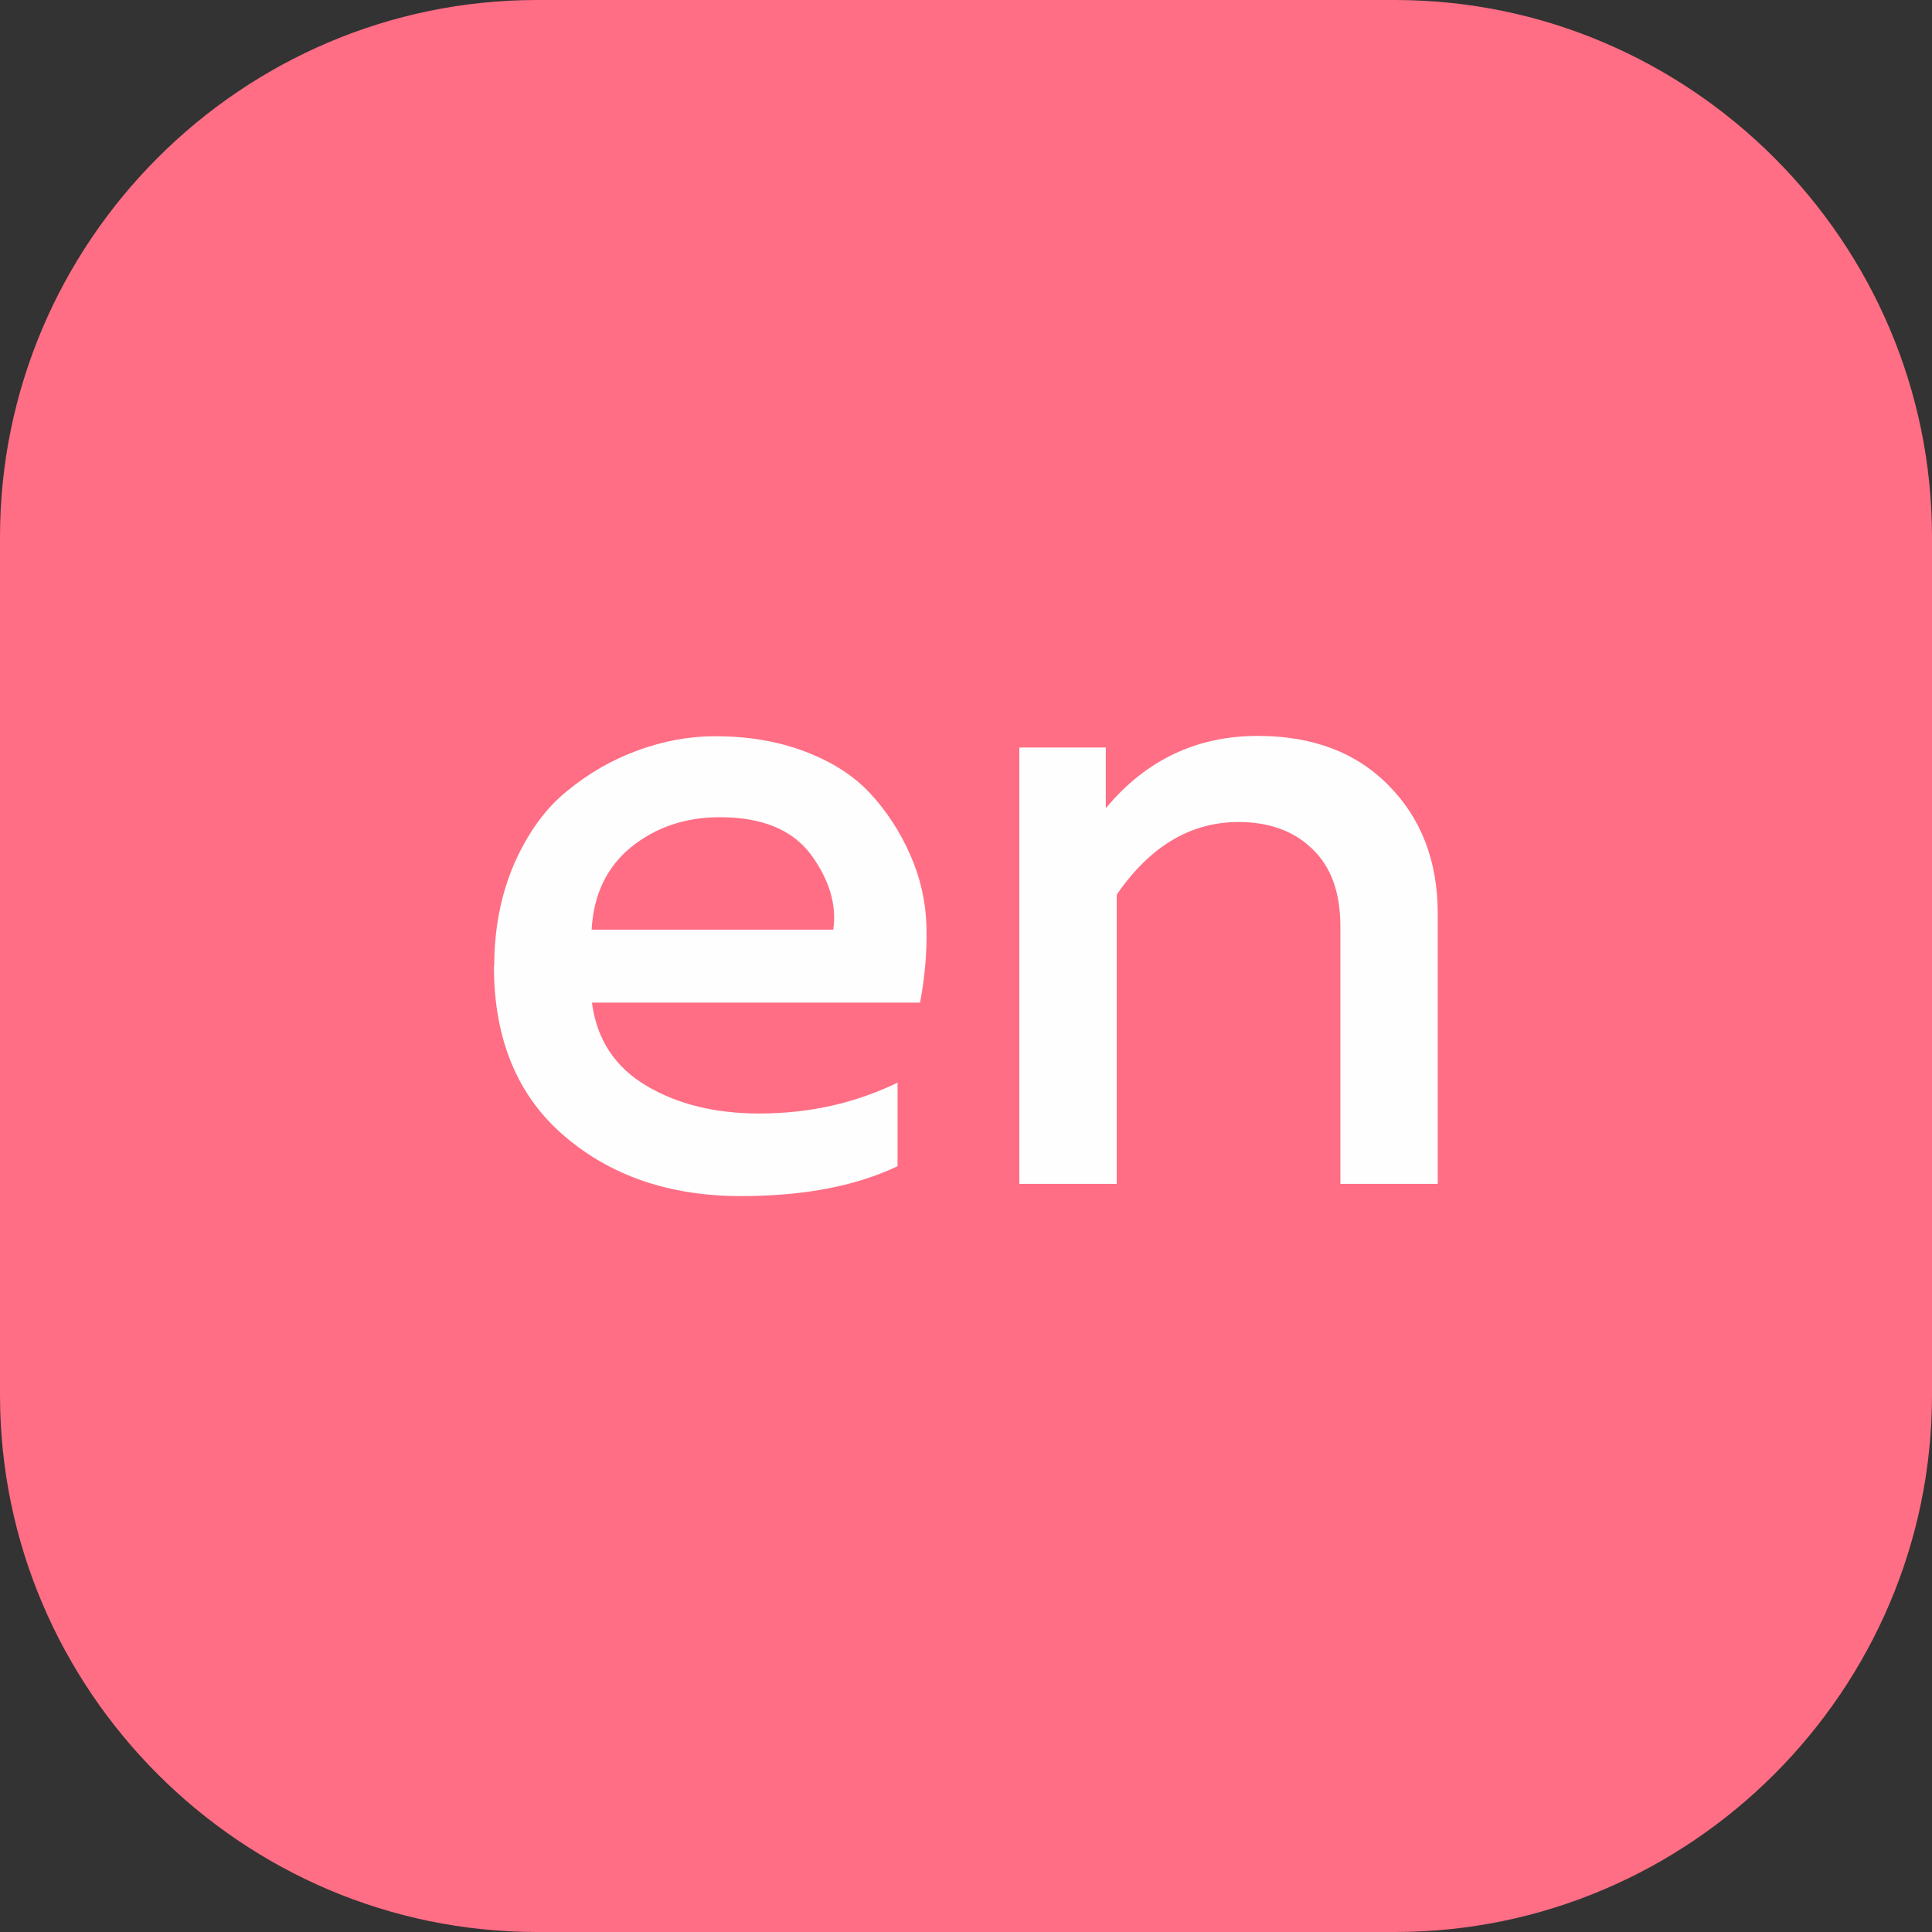 <?xml version="1.0" encoding="UTF-8"?> <svg xmlns="http://www.w3.org/2000/svg" xmlns:xlink="http://www.w3.org/1999/xlink" xmlns:xodm="http://www.corel.com/coreldraw/odm/2003" xml:space="preserve" width="17.992mm" height="17.992mm" version="1.1" style="shape-rendering:geometricPrecision; text-rendering:geometricPrecision; image-rendering:optimizeQuality; fill-rule:evenodd; clip-rule:evenodd" viewBox="0 0 60.12 60.12"><rect x="0" y="0" width="60.12" height="60.12" fill="#333333" stroke="none"/> <defs> <style type="text/css"> .fil0 {fill:#FF6E84} .fil1 {fill:#FEFEFE;fill-rule:nonzero} </style> </defs> <g id="Слой_x0020_1">  <g id="_2590356019264"> <path class="fil0" d="M16.71 0l26.7 0c9.19,0 16.71,7.52 16.71,16.71l0 26.7c0,9.19 -7.52,16.71 -16.71,16.71l-26.7 0c-9.19,0 -16.71,-7.52 -16.71,-16.71l0 -26.7c0,-9.19 7.52,-16.71 16.71,-16.71z"></path> <path class="fil1" d="M15.38 30.06c0,-1.17 0.21,-2.23 0.62,-3.18 0.42,-0.95 0.96,-1.71 1.64,-2.26 0.68,-0.56 1.41,-0.98 2.21,-1.27 0.79,-0.29 1.59,-0.44 2.4,-0.44 1.04,0 1.98,0.16 2.81,0.48 0.84,0.32 1.51,0.75 2.02,1.3 0.51,0.55 0.92,1.18 1.24,1.9 0.32,0.72 0.49,1.47 0.51,2.25 0.02,0.78 -0.05,1.57 -0.2,2.36l-10.21 0c0.15,1.15 0.72,2.01 1.7,2.59 0.98,0.58 2.15,0.86 3.51,0.86 1.55,0 2.98,-0.32 4.3,-0.96l0 2.6c-1.3,0.62 -2.92,0.93 -4.87,0.93 -2.21,0 -4.04,-0.62 -5.5,-1.87 -1.46,-1.25 -2.19,-3.01 -2.19,-5.29zm10.55 -1.13c0.11,-0.77 -0.12,-1.55 -0.69,-2.33 -0.58,-0.78 -1.52,-1.17 -2.84,-1.17 -1.07,0 -1.99,0.31 -2.76,0.93 -0.76,0.62 -1.17,1.48 -1.23,2.57l7.53 0zm8.49 -3.79c1.24,-1.49 2.82,-2.24 4.72,-2.24 1.7,0 3.06,0.51 4.07,1.54 1.02,1.03 1.53,2.36 1.53,4l0 8.4 -3.03 0 0 -8.01c0,-1.06 -0.29,-1.86 -0.88,-2.42 -0.58,-0.56 -1.35,-0.83 -2.29,-0.83 -1.49,0 -2.75,0.75 -3.79,2.26l0 9 -3.03 0 0 -13.58 2.69 0 0 1.87z"></path> </g> </g> </svg> 
